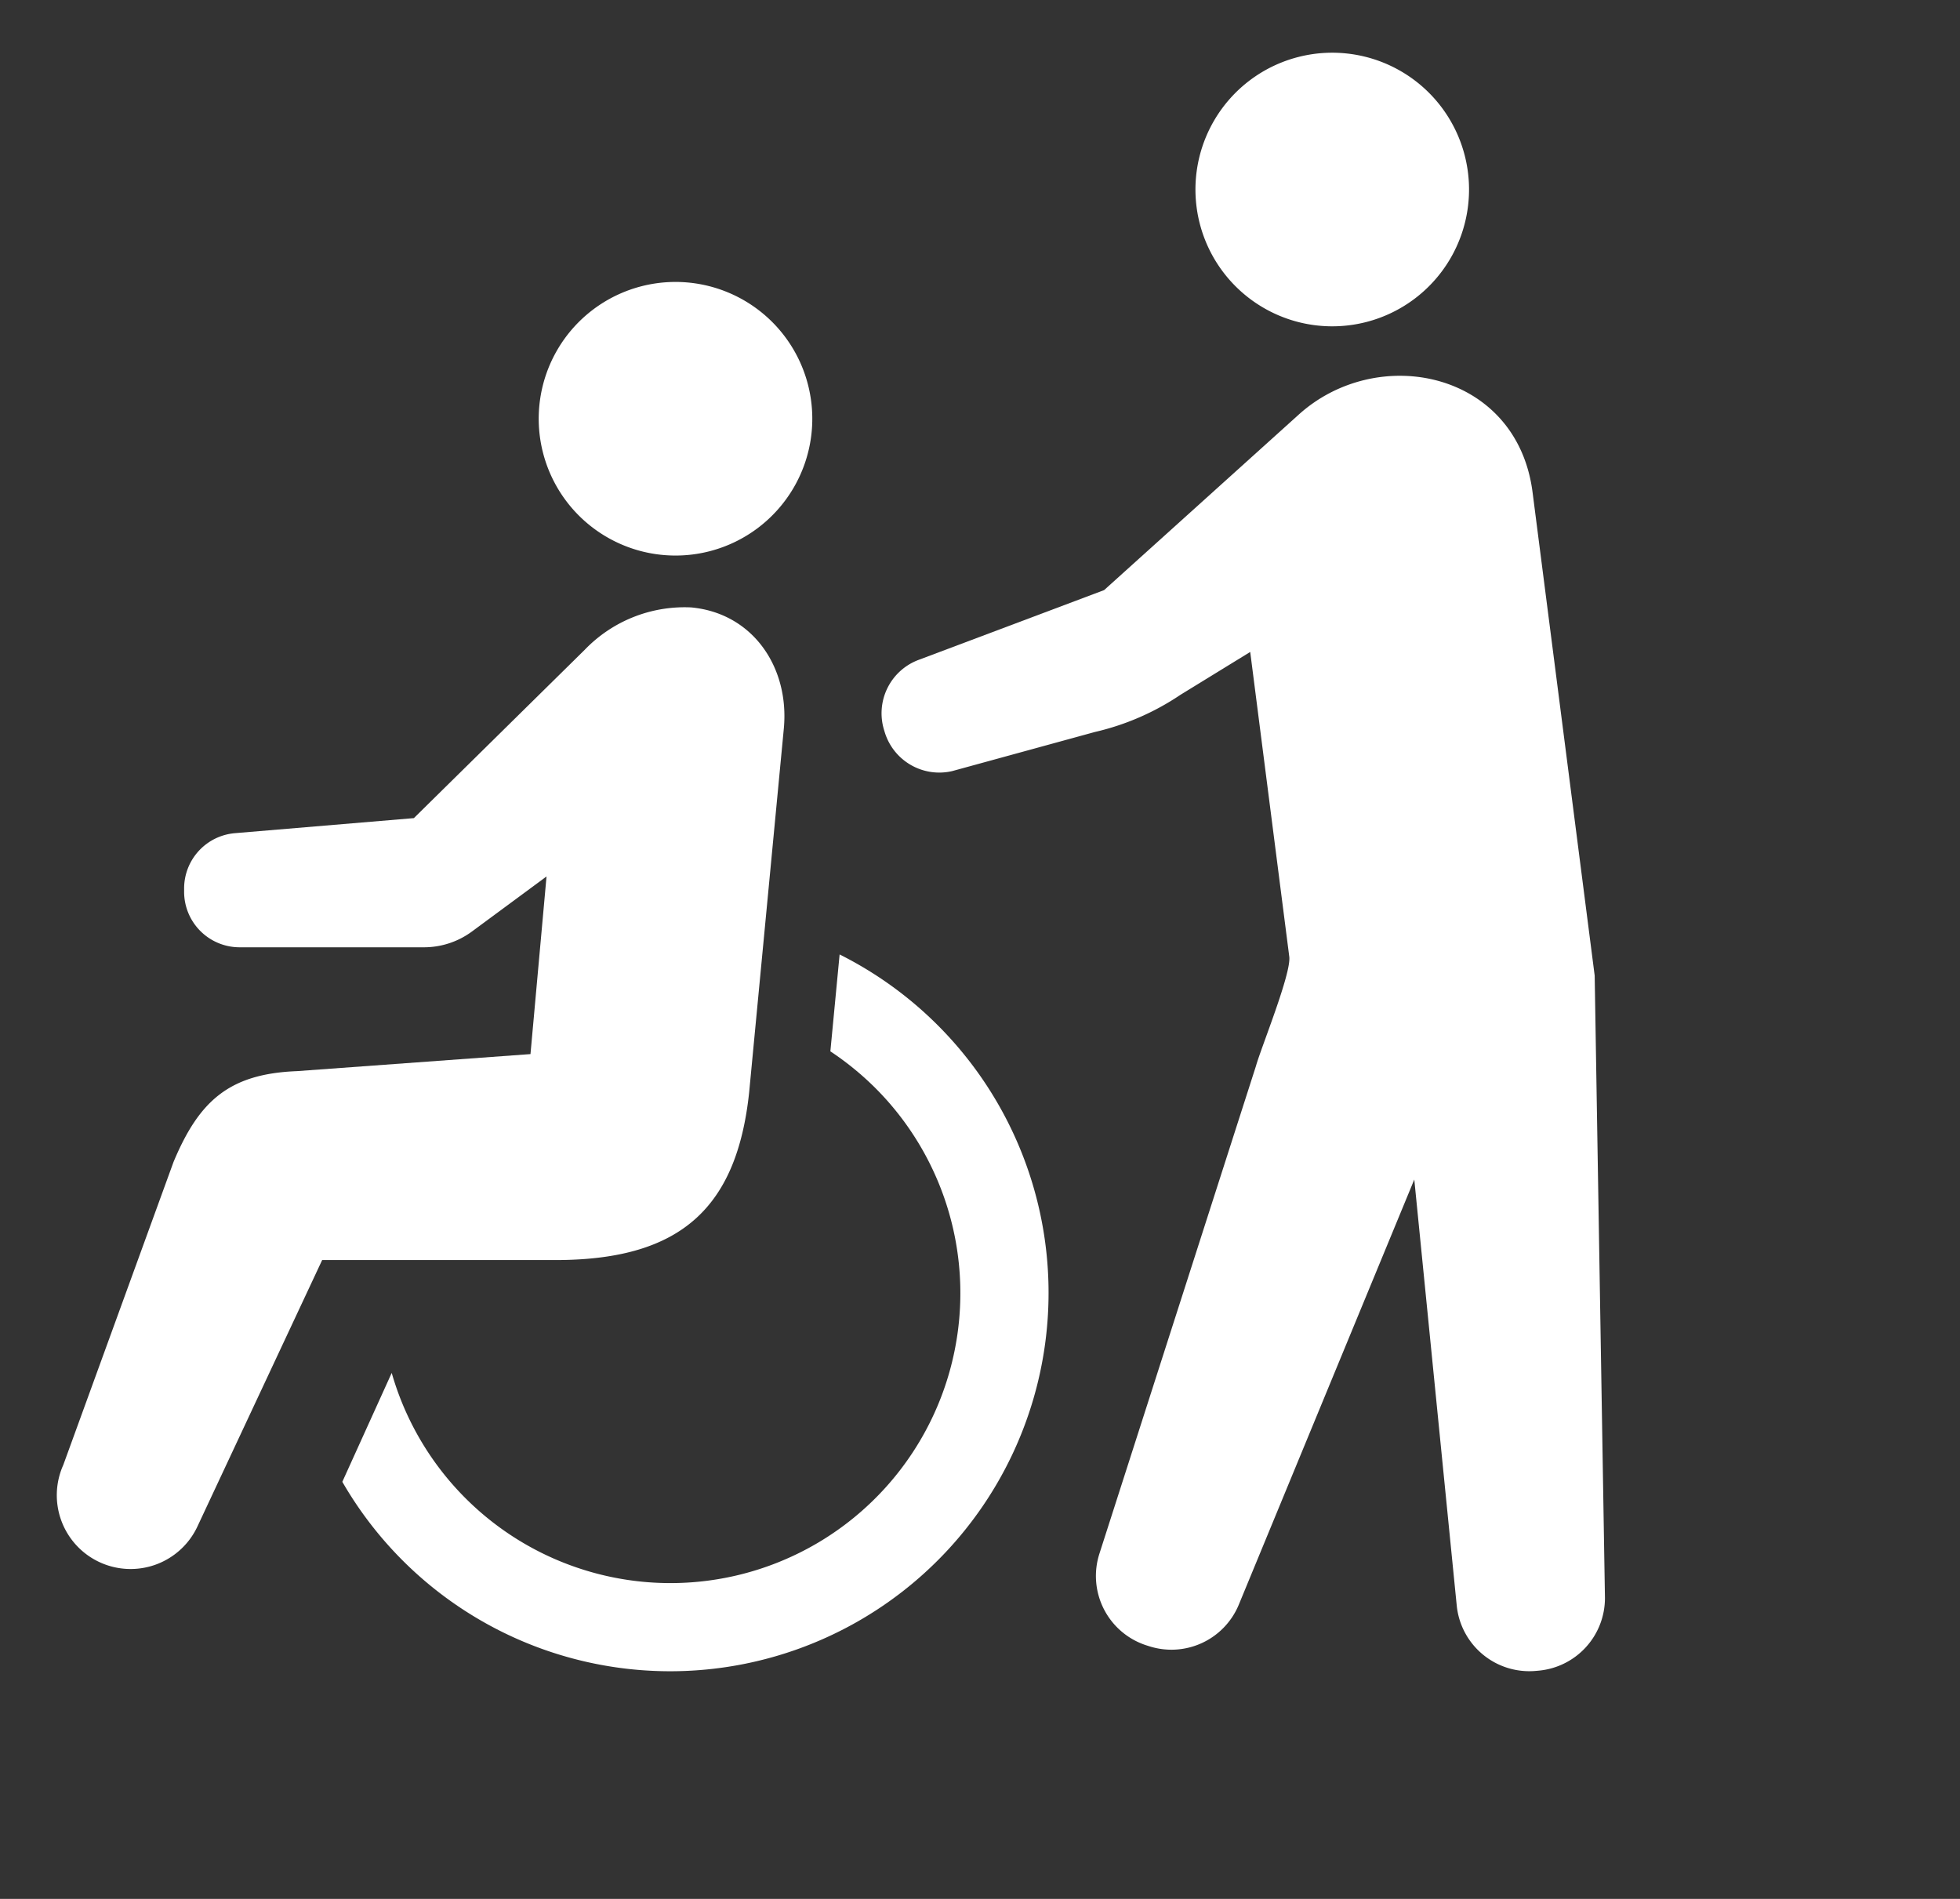 <svg height="93" viewBox="0 0 96 93" width="96" xmlns="http://www.w3.org/2000/svg"><rect x="0" y="0" width="96" height="93" fill="#333333" stroke="none"/><g fill="#fff"><path d="m171.934 85.7a6.7 6.7 0 1 0 -8.154-4.834 6.7 6.7 0 0 0 8.154 4.834z" transform="translate(-137.186 -58.701)"/><path d="m125.824 285.288-.453 4.745a14.428 14.428 0 0 1 2.183 1.777 14.2 14.2 0 1 1 -23.668 13.972l-2.419 5.334a18.534 18.534 0 1 0 24.357-25.828z" transform="translate(-84.7 -238.543)"/><path d="m45.022 199.153 1.7-17.831c.275-3.007-1.538-5.644-4.546-5.919a6.784 6.784 0 0 0 -5.21 2.079l-8.366 8.241-8.762.737a2.718 2.718 0 0 0 -2.491 2.707v.164a2.719 2.719 0 0 0 2.719 2.718h9.027a3.958 3.958 0 0 0 2.355-.775l3.65-2.694-.786 8.7-11.445.835c-3.323.131-4.788 1.464-6.038 4.446l-5.4 14.841a3.614 3.614 0 0 0 6.593 2.964l6.087-13h11.666c5.871-.066 8.645-2.535 9.247-8.213z" transform="translate(-8.329 -145.655)"/><path d="m379.678 13.2a6.7 6.7 0 1 0 -8.155-4.833 6.7 6.7 0 0 0 8.155 4.833z" transform="translate(-312.762 2.572)"/><path d="m306.932 131.593-3.046-23.7c-.779-5.907-7.617-7.3-11.5-3.731l-9.482 8.55-9.074 3.413a2.791 2.791 0 0 0 -1.7 3.45l.033.109a2.794 2.794 0 0 0 3.3 1.892l6.987-1.915a12.525 12.525 0 0 0 4.191-1.82l3.419-2.1 1.913 14.922c.107.822-1.39 4.481-1.633 5.362l-7.665 23.875a3.57 3.57 0 0 0 2.285 4.488l.129.041a3.571 3.571 0 0 0 4.4-2l8.607-20.85 2.075 20.822a3.572 3.572 0 0 0 3.852 3.246l.136-.012a3.572 3.572 0 0 0 3.276-3.559z" transform="translate(-228.825 -83.811)"/></g><path d="m0 0h96v93h-96z" fill="none"/></svg>